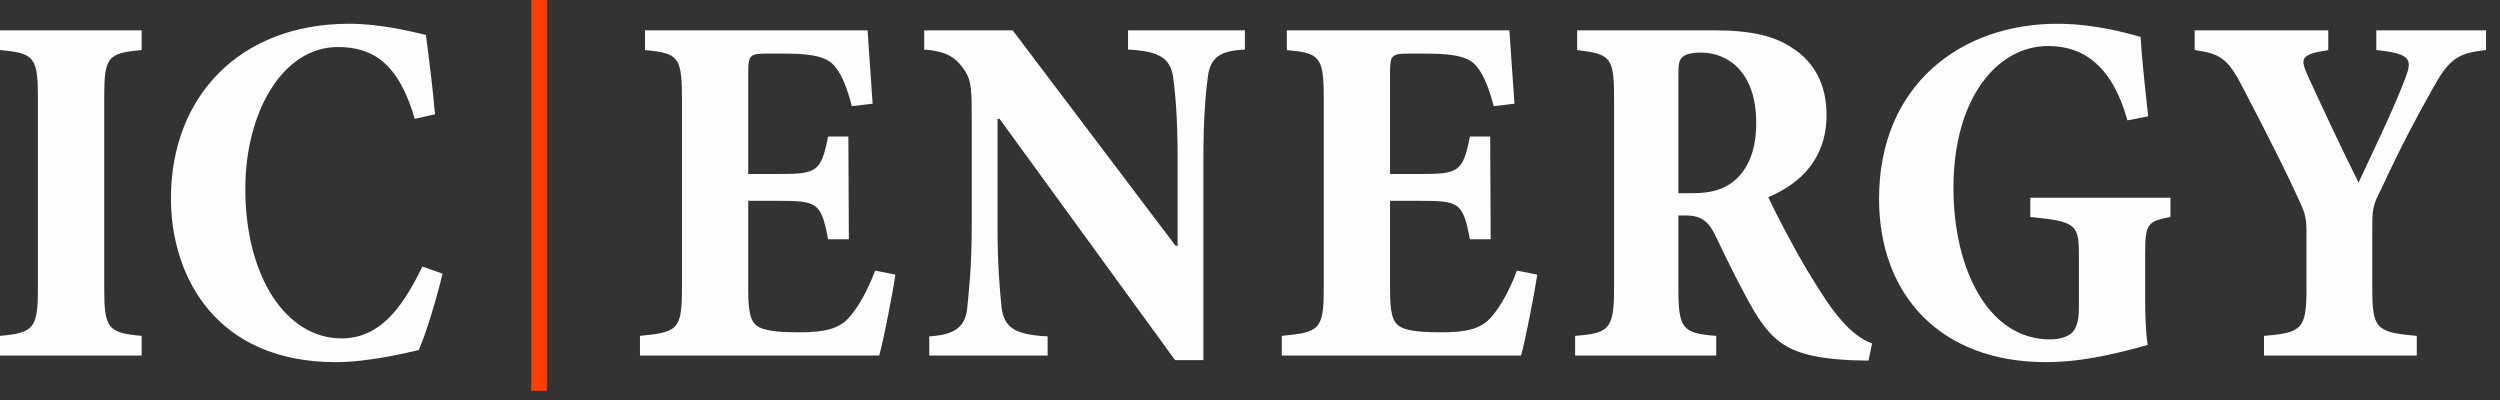 <svg xmlns="http://www.w3.org/2000/svg" width="150" height="24" viewBox="0 0 150 24">
  <rect x="0" y="0" width="150" height="24" fill="#333333" stroke="none"/>
  <g fill="none" fill-rule="evenodd">
    <path fill="#FEFEFE" d="M0 21.333L0 20.152C2.033 19.969 2.275 19.695 2.275 17.298L2.275 5.886C2.275 3.429 2.062 3.187 0 3.004L0 1.821 8.498 1.821 8.498 3.004C6.434 3.187 6.253 3.429 6.253 5.886L6.253 17.298C6.253 19.695 6.464 19.969 8.498 20.152L8.498 21.333 0 21.333zM26.554 16.417C26.221 17.815 25.584 19.969 25.127 21.001 24.369 21.183 22.063 21.729 20.15 21.729 13.018 21.729 10.256 16.661 10.256 11.896 10.256 5.796 14.383 1.426 20.94 1.426 22.882 1.426 24.734 1.91 25.553 2.093 25.766 3.703 25.947 5.129 26.099 6.858L24.885 7.131C23.914 3.763 22.337 2.822 20.272 2.822 16.935 2.822 14.719 6.768 14.719 11.32 14.719 16.661 17.207 20.303 20.484 20.303 22.609 20.303 24.005 18.785 25.34 15.994L26.554 16.417zM53.723 16.477C53.541 17.722 52.994 20.487 52.751 21.333L38.398 21.333 38.398 20.151C40.644 19.938 40.917 19.787 40.917 17.329L40.917 5.827C40.917 3.368 40.644 3.187 38.701 3.004L38.701 1.821 52.053 1.821C52.085 2.337 52.236 4.431 52.358 6.222L51.114 6.372C50.839 5.34 50.537 4.521 50.11 4.006 49.717 3.49 48.957 3.217 47.169 3.217L46.014 3.217C45.014 3.217 44.893 3.308 44.893 4.309L44.893 10.44 46.652 10.44C48.988 10.44 49.262 10.35 49.686 8.192L50.901 8.192 50.931 14.355 49.686 14.355C49.262 12.138 49.049 12.049 46.652 12.049L44.893 12.049 44.893 17.329C44.893 18.725 45.014 19.365 45.56 19.635 46.014 19.877 46.895 19.938 47.987 19.938 49.504 19.938 50.385 19.726 50.992 18.998 51.507 18.391 52.024 17.511 52.51 16.237L53.723 16.477zM74.693 2.974C73.176 3.033 72.628 3.49 72.477 4.552 72.355 5.493 72.204 6.95 72.204 9.497L72.204 21.609 70.505 21.609 59.974 7.131 59.851 7.131 59.851 13.566C59.851 16.053 60.004 17.542 60.095 18.453 60.247 19.604 60.824 20.092 62.857 20.181L62.857 21.333 55.757 21.333 55.757 20.181C57.302 20.092 57.909 19.604 58.031 18.512 58.122 17.542 58.305 16.053 58.305 13.566L58.305 7.314C58.305 5.34 58.305 4.795 57.789 4.097 57.273 3.367 56.665 3.065 55.452 2.974L55.452 1.821 60.761 1.821 70.534 14.747 70.657 14.747 70.657 9.497C70.657 6.95 70.505 5.493 70.384 4.581 70.201 3.519 69.594 3.065 67.683 2.974L67.683 1.821 74.693 1.821 74.693 2.974zM92.233 16.477C92.051 17.722 91.506 20.487 91.263 21.333L76.907 21.333 76.907 20.151C79.152 19.938 79.425 19.787 79.425 17.329L79.425 5.827C79.425 3.368 79.152 3.187 77.211 3.004L77.211 1.821 90.562 1.821C90.595 2.337 90.746 4.431 90.868 6.222L89.624 6.372C89.349 5.34 89.046 4.521 88.618 4.006 88.227 3.49 87.467 3.217 85.677 3.217L84.524 3.217C83.523 3.217 83.402 3.308 83.402 4.309L83.402 10.44 85.161 10.44C87.496 10.44 87.772 10.35 88.196 8.192L89.411 8.192 89.44 14.355 88.196 14.355C87.772 12.138 87.558 12.049 85.161 12.049L83.402 12.049 83.402 17.329C83.402 18.725 83.523 19.365 84.068 19.635 84.524 19.877 85.404 19.938 86.497 19.938 88.014 19.938 88.895 19.726 89.501 18.998 90.017 18.391 90.534 17.511 91.018 16.237L92.233 16.477zM101.518 11.593C102.642 11.593 103.4 11.38 104.036 10.866 104.948 10.106 105.373 8.922 105.373 7.374 105.373 4.248 103.611 3.155 102.067 3.155 101.427 3.155 101.062 3.277 100.912 3.459 100.73 3.642 100.701 3.912 100.701 4.581L100.701 11.593 101.518 11.593zM112.11 21.639C111.776 21.639 111.38 21.609 110.988 21.609 107.466 21.425 106.466 20.636 105.282 18.726 104.554 17.48 103.732 15.842 102.974 14.233 102.551 13.321 102.124 12.957 101.246 12.928L100.701 12.928 100.701 17.269C100.701 19.725 100.942 20 102.974 20.151L102.974 21.333 94.507 21.333 94.507 20.151C96.571 20 96.844 19.725 96.844 17.269L96.844 5.827C96.844 3.399 96.602 3.247 94.63 3.004L94.63 1.821 102.825 1.821C105.1 1.821 106.495 2.154 107.589 2.913 108.802 3.703 109.592 5.008 109.592 6.888 109.592 9.498 108.074 10.984 106.1 11.834 106.466 12.654 107.558 14.747 108.408 16.176 109.379 17.784 109.955 18.633 110.501 19.24 111.138 19.968 111.745 20.395 112.323 20.606L112.11 21.639zM130.227 13.018C128.862 13.291 128.709 13.385 128.709 15.234L128.709 17.843C128.709 18.938 128.739 19.877 128.862 20.698 127.223 21.152 125.036 21.728 122.761 21.728 116.387 21.728 112.743 17.662 112.743 11.927 112.743 5.068 117.693 1.426 123.427 1.426 125.522 1.426 127.375 1.911 128.435 2.215 128.497 3.276 128.647 4.795 128.89 6.979L127.646 7.223C126.737 3.945 125.007 2.76 122.883 2.76 119.878 2.76 117.207 5.827 117.207 11.289 117.207 16.052 119.241 20.364 123.002 20.364 123.52 20.364 123.946 20.243 124.248 20.03 124.582 19.756 124.734 19.271 124.734 18.453L124.734 15.326C124.734 13.473 124.582 13.291 121.819 13.018L121.819 11.866 130.227 11.866 130.227 13.018zM149.163 3.004C147.463 3.187 146.95 3.519 145.947 5.34 144.915 7.193 144.186 8.527 142.854 11.379 142.427 12.23 142.336 12.443 142.336 13.534L142.336 17.269C142.336 19.725 142.549 19.938 145.006 20.151L145.006 21.334 135.84 21.334 135.84 20.151C138.146 19.969 138.389 19.725 138.389 17.269L138.389 13.901C138.389 13.111 138.298 12.807 138.056 12.26 137.296 10.561 136.354 8.679 134.565 5.249 133.656 3.458 133.169 3.217 131.68 3.004L131.68 1.821 139.695 1.821 139.695 3.004C137.963 3.276 138.024 3.519 138.481 4.582 139.45 6.677 140.452 8.832 141.515 10.955 142.213 9.438 143.581 6.647 144.339 4.643 144.733 3.58 144.672 3.217 142.578 3.004L142.578 1.821 149.163 1.821 149.163 3.004z"/>
    <polygon fill="#FD4000" points="31.875 23.45 32.813 23.45 32.813 0 31.875 0"/>
  </g>
</svg>
